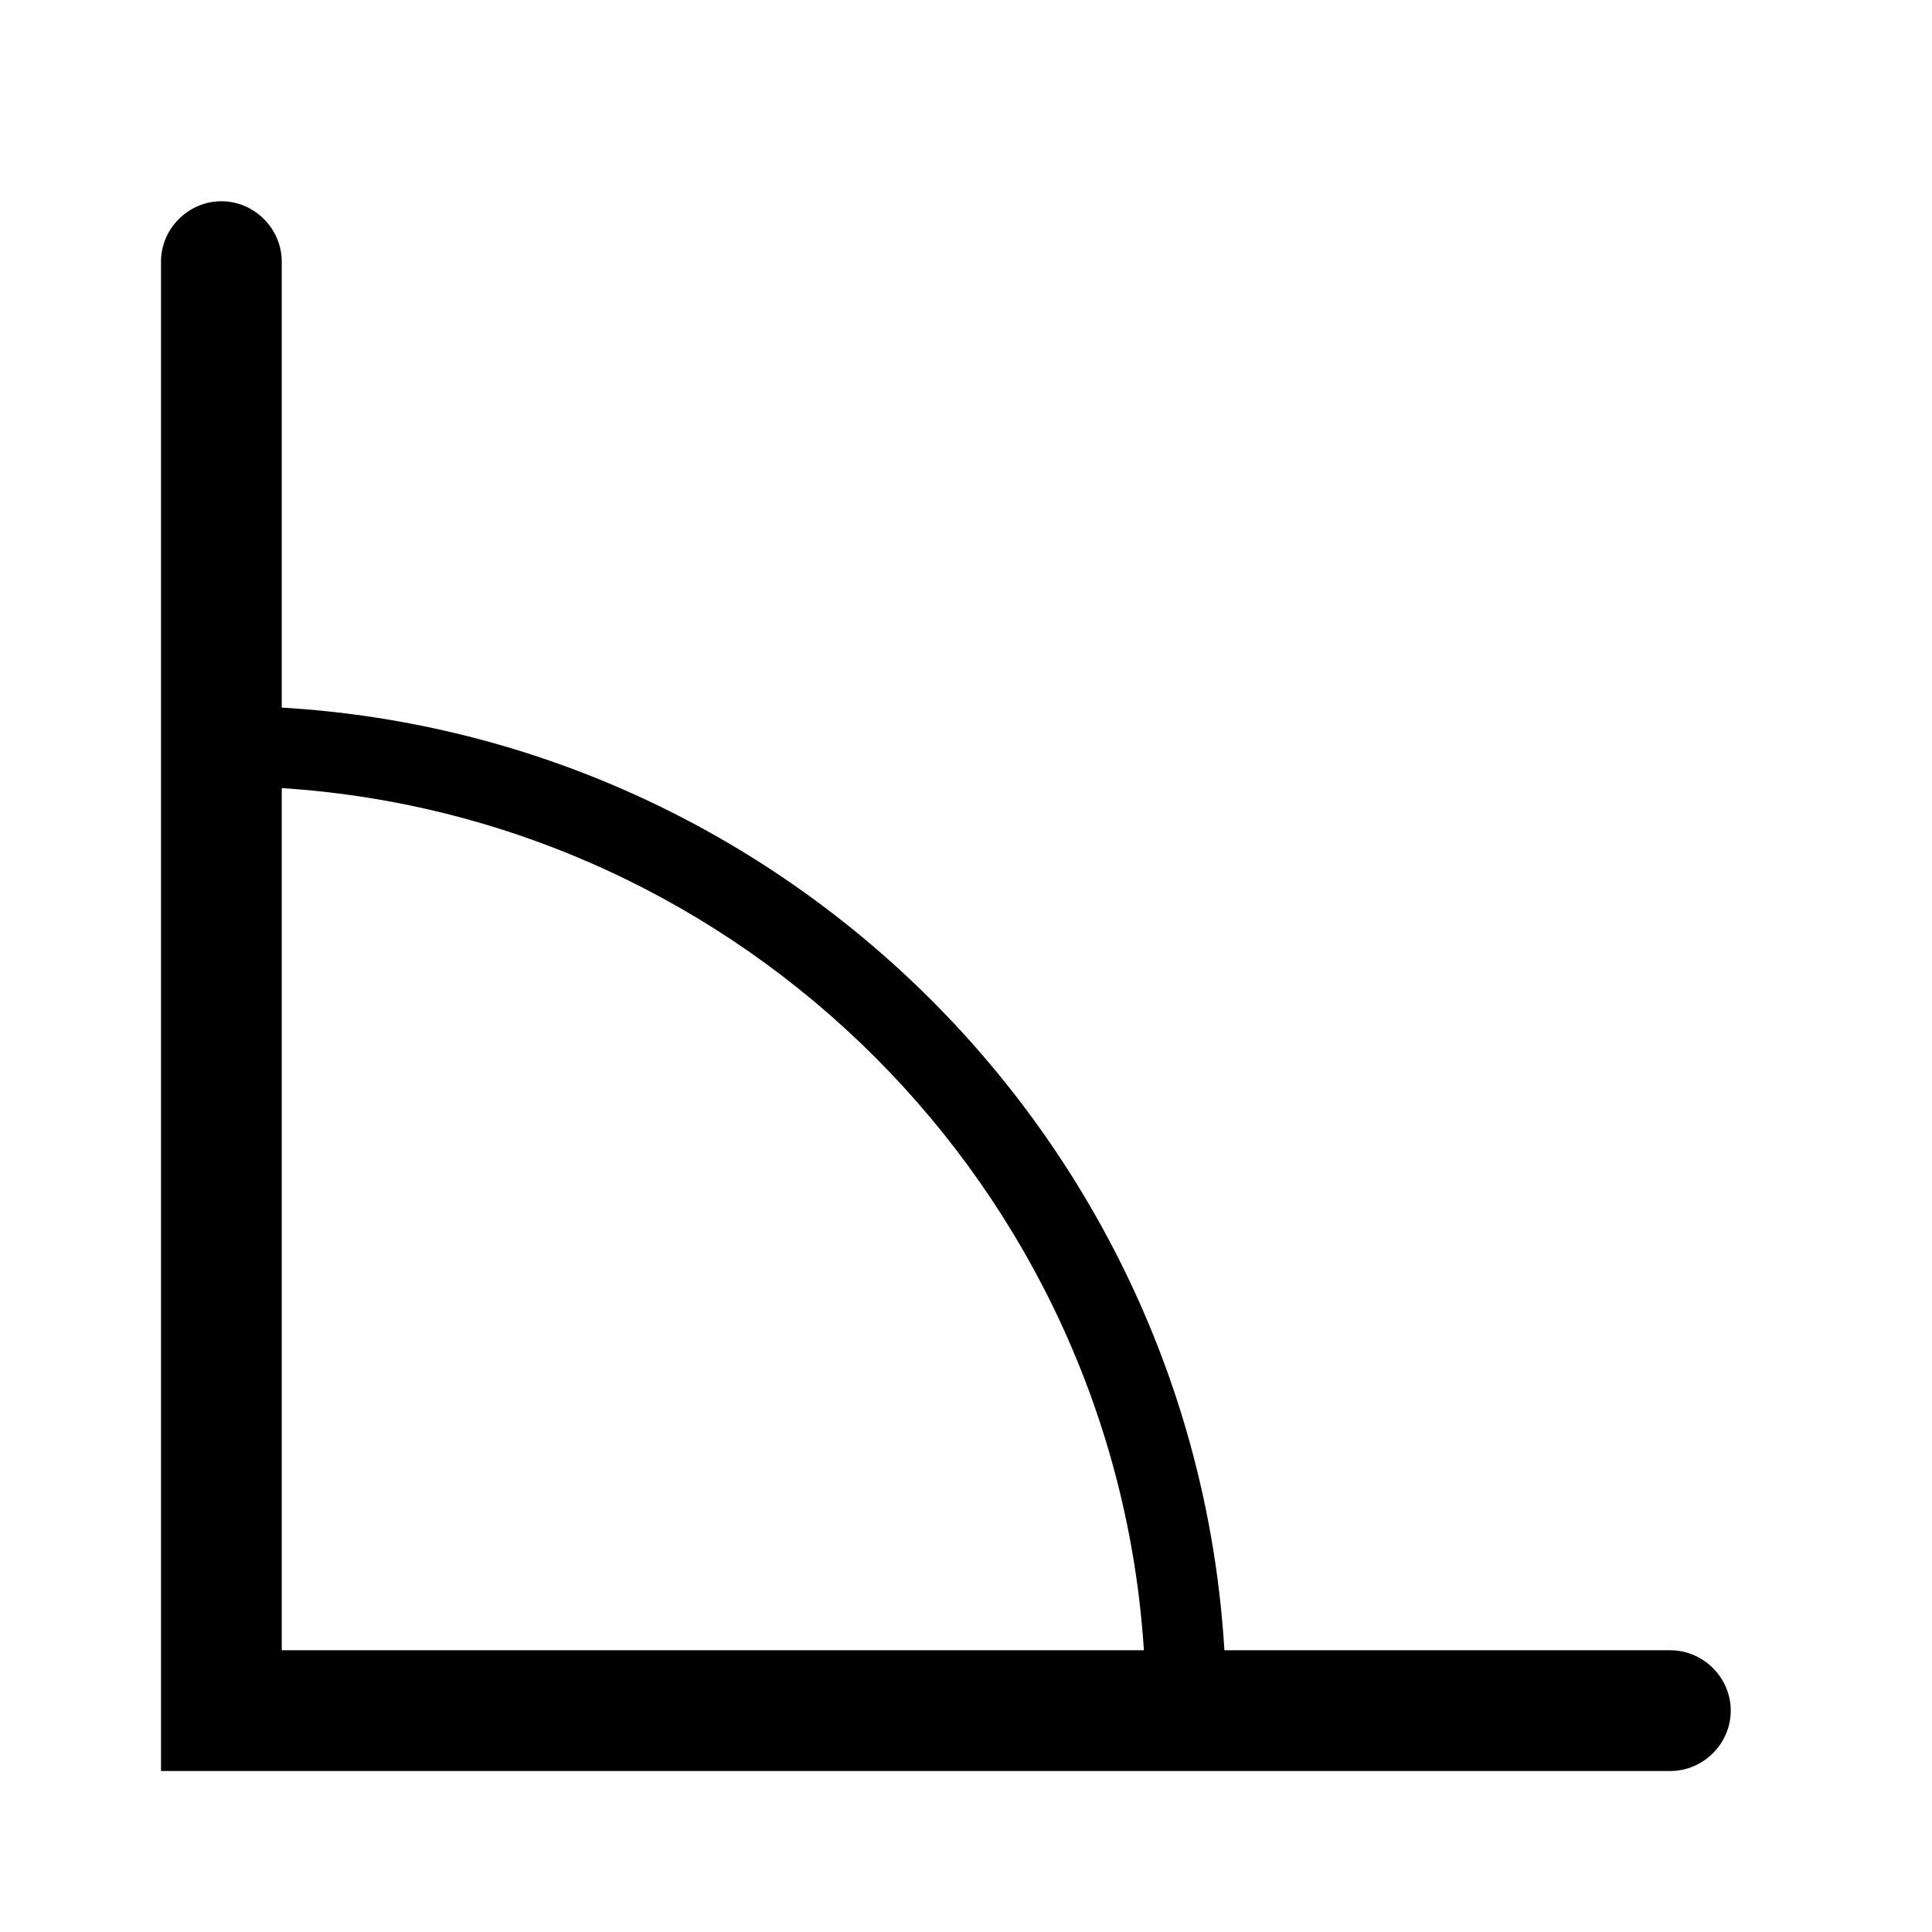 <svg xmlns="http://www.w3.org/2000/svg" width="24" height="24" fill="currentColor" class="mi-solid mi-angle-90" viewBox="0 0 24 24">
  <path d="M20.75 20.5h-5.54C14.83 14.21 9.79 9.16 3.5 8.79V3.25c0-.41-.34-.75-.75-.75S2 2.84 2 3.25V22h18.75c.41 0 .75-.34.75-.75s-.34-.75-.75-.75M3.5 9.79c5.74.37 10.34 4.97 10.71 10.71H3.5z"/>
</svg>